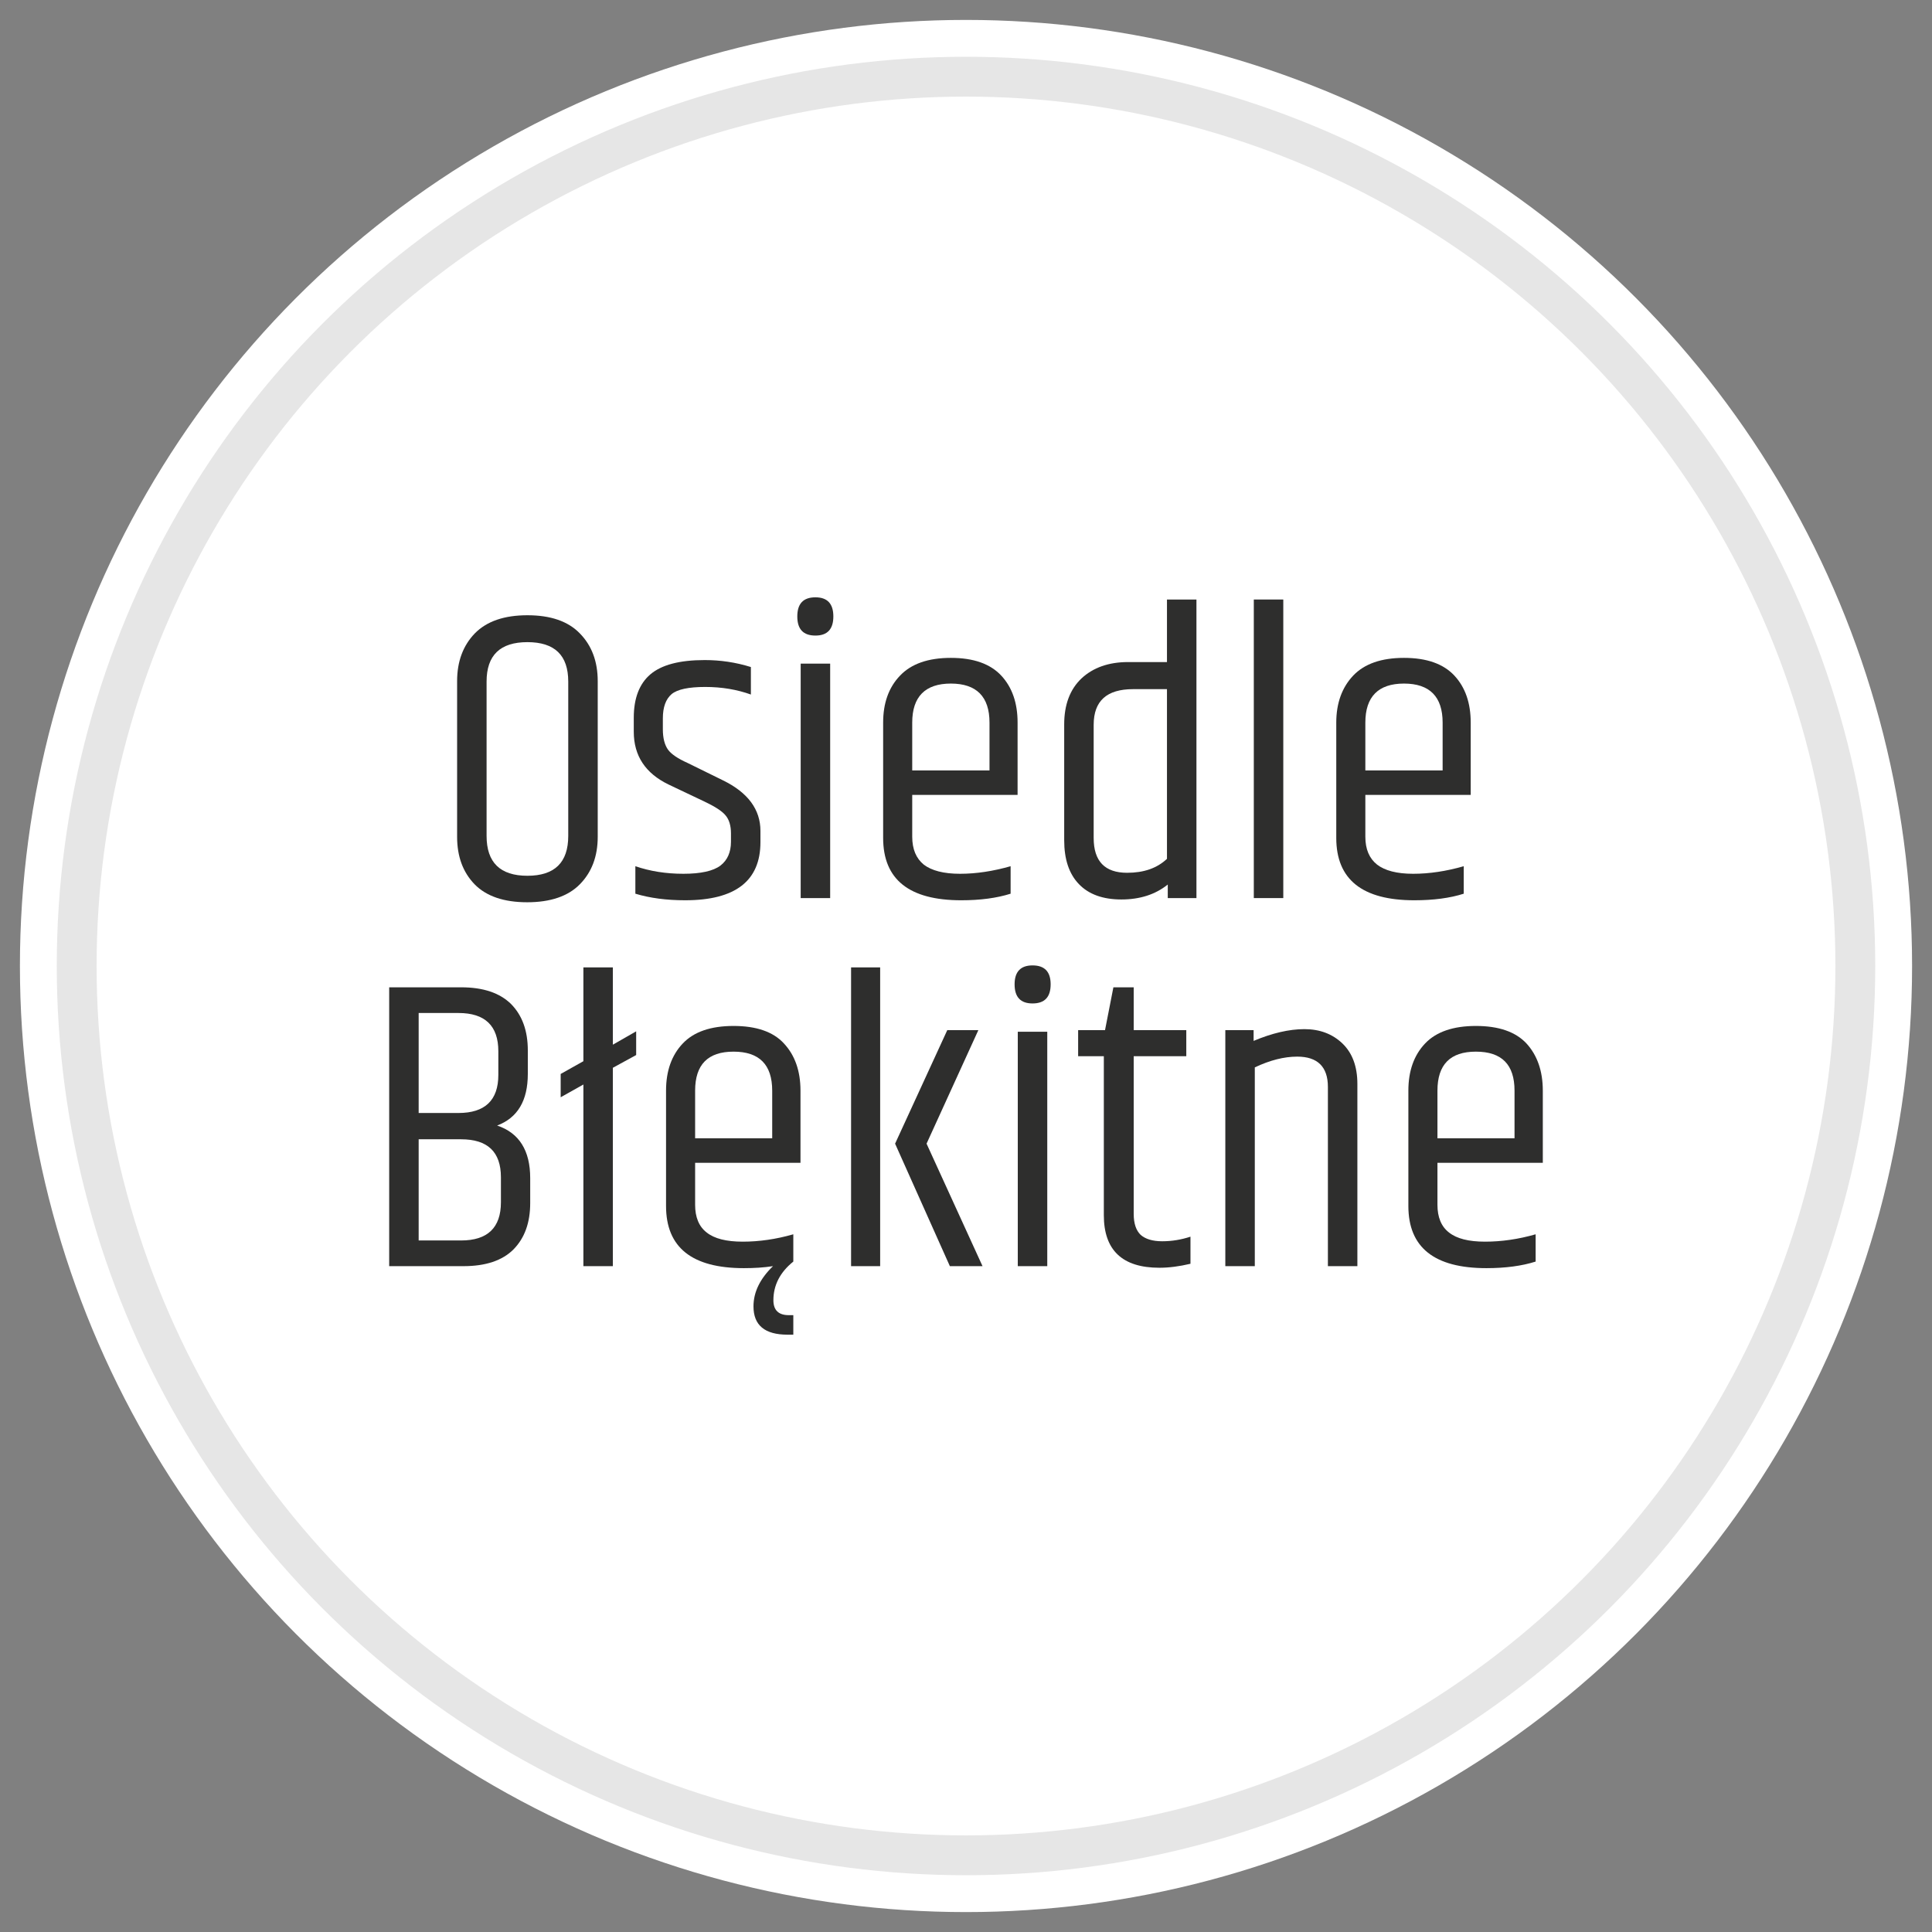 <?xml version="1.0" encoding="UTF-8"?>
<!DOCTYPE svg PUBLIC "-//W3C//DTD SVG 1.1//EN" "http://www.w3.org/Graphics/SVG/1.1/DTD/svg11.dtd">
<!-- Creator: CorelDRAW 2018 (64-Bit) -->
<svg xmlns="http://www.w3.org/2000/svg" xml:space="preserve" width="97px" height="97px" version="1.1" style="shape-rendering:geometricPrecision; text-rendering:geometricPrecision; image-rendering:optimizeQuality; fill-rule:evenodd; clip-rule:evenodd"
viewBox="0 0 97 97"
 xmlns:xlink="http://www.w3.org/1999/xlink">
 <rect x="0" y="0" width="97" height="97" fill="#808080" stroke="none"/>
 <defs>
  <style type="text/css">
   <![CDATA[
    .str0 {stroke:#E6E6E6;stroke-width:2;stroke-linecap:round;stroke-linejoin:round;stroke-miterlimit:22.926}
    .fil0 {fill:none}
    .fil1 {fill:white}
    .fil2 {fill:#2E2E2D;fill-rule:nonzero}
   ]]>
  </style>
 </defs>
 <g id="tabliczka_x0020_biała">
  <rect class="fil0" width="97" height="97"/>
  <circle class="fil1" cx="48.5" cy="48.5" r="47.5"/>
  <circle class="fil1 str0" cx="48.5" cy="48.5" r="44.65"/>
 </g>
 <g id="Osiedle_x0020_Blekitne">
  <path class="fil2" d="M28.53 34.22c0,-1.32 -0.68,-1.98 -2.05,-1.98 -1.37,0 -2.05,0.66 -2.05,1.98l0 7.75c0,1.33 0.68,2 2.05,2 1.37,0 2.05,-0.67 2.05,-2l0 -7.75zm-5.58 -0.02c0,-0.99 0.3,-1.79 0.89,-2.4 0.6,-0.61 1.48,-0.91 2.64,-0.91 1.16,0 2.04,0.3 2.63,0.91 0.6,0.61 0.9,1.41 0.9,2.4l0 7.81c0,0.99 -0.3,1.78 -0.9,2.39 -0.59,0.6 -1.48,0.9 -2.64,0.9 -1.17,0 -2.05,-0.3 -2.64,-0.9 -0.59,-0.61 -0.88,-1.4 -0.88,-2.39l0 -7.81z"/>
  <path id="1" class="fil2" d="M31.82 36.03c0,-0.97 0.28,-1.7 0.83,-2.17 0.56,-0.48 1.47,-0.72 2.73,-0.72 0.78,0 1.55,0.11 2.32,0.35l0 1.38c-0.7,-0.25 -1.46,-0.38 -2.29,-0.38 -0.84,0 -1.4,0.12 -1.69,0.36 -0.29,0.25 -0.44,0.65 -0.44,1.22l0 0.55c0,0.44 0.09,0.78 0.26,1.02 0.17,0.23 0.5,0.45 0.97,0.66l1.79 0.88c1.25,0.61 1.88,1.46 1.88,2.54l0 0.56c0,1.95 -1.26,2.92 -3.78,2.92 -0.94,0 -1.77,-0.11 -2.5,-0.33l0 -1.38c0.73,0.25 1.53,0.38 2.41,0.38 0.88,0 1.5,-0.14 1.86,-0.41 0.35,-0.27 0.53,-0.67 0.53,-1.2l0 -0.42c0,-0.38 -0.09,-0.69 -0.27,-0.9 -0.18,-0.22 -0.54,-0.45 -1.07,-0.7l-1.79 -0.85c-1.16,-0.56 -1.75,-1.44 -1.75,-2.65l0 -0.71z"/>
  <path id="2" class="fil2" d="M40.94 31.91c-0.61,0 -0.91,-0.32 -0.91,-0.96 0,-0.64 0.3,-0.96 0.91,-0.96 0.6,0 0.9,0.32 0.9,0.96 0,0.64 -0.3,0.96 -0.9,0.96zm-0.74 1.41l1.48 0 0 11.77 -1.48 0 0 -11.77z"/>
  <path id="3" class="fil2" d="M44.34 42.07l0 -5.79c0,-0.98 0.28,-1.77 0.85,-2.36 0.56,-0.59 1.41,-0.89 2.55,-0.89 1.14,0 1.98,0.3 2.53,0.89 0.55,0.59 0.82,1.38 0.82,2.36l0 3.63 -5.29 0 0 2.1c0,0.63 0.2,1.09 0.58,1.4 0.39,0.3 1,0.46 1.82,0.46 0.82,0 1.66,-0.13 2.54,-0.38l0 1.38c-0.7,0.22 -1.52,0.33 -2.48,0.33 -2.61,0 -3.92,-1.04 -3.92,-3.13zm1.46 -3.39l3.88 0 0 -2.4c0,-1.3 -0.65,-1.96 -1.94,-1.96 -1.29,0 -1.94,0.66 -1.94,1.96l0 2.4z"/>
  <path id="4" class="fil2" d="M58.59 34.6l-1.7 0c-1.32,0 -1.98,0.59 -1.98,1.79l0 5.68c0,1.17 0.56,1.75 1.68,1.75 0.84,0 1.5,-0.23 2,-0.7l0 -8.52zm0 -4.5l1.48 0 0 14.99 -1.44 0 0 -0.68c-0.62,0.5 -1.4,0.75 -2.33,0.75 -0.93,0 -1.64,-0.26 -2.13,-0.77 -0.5,-0.52 -0.74,-1.25 -0.74,-2.21l0 -5.81c0,-0.99 0.29,-1.76 0.87,-2.31 0.58,-0.54 1.36,-0.82 2.34,-0.82l1.95 0 0 -3.14z"/>
  <polygon id="5" class="fil2" points="62.95,30.1 64.43,30.1 64.43,45.09 62.95,45.09 "/>
  <path id="6" class="fil2" d="M67.09 42.07l0 -5.79c0,-0.98 0.29,-1.77 0.85,-2.36 0.56,-0.59 1.41,-0.89 2.55,-0.89 1.14,0 1.98,0.3 2.53,0.89 0.55,0.59 0.82,1.38 0.82,2.36l0 3.63 -5.29 0 0 2.1c0,0.63 0.2,1.09 0.59,1.4 0.39,0.3 0.99,0.46 1.81,0.46 0.82,0 1.67,-0.13 2.54,-0.38l0 1.38c-0.69,0.22 -1.52,0.33 -2.48,0.33 -2.61,0 -3.92,-1.04 -3.92,-3.13zm1.46 -3.39l3.88 0 0 -2.4c0,-1.3 -0.65,-1.96 -1.94,-1.96 -1.29,0 -1.94,0.66 -1.94,1.96l0 2.4z"/>
  <path id="7" class="fil2" d="M26.5 52.74l0 1.18c0,1.34 -0.51,2.2 -1.54,2.59 1.11,0.37 1.66,1.26 1.66,2.64l0 1.25c0,0.99 -0.28,1.76 -0.84,2.33 -0.56,0.56 -1.4,0.84 -2.51,0.84l-3.73 0 0 -14 3.61 0c1.11,0 1.94,0.28 2.51,0.84 0.56,0.57 0.84,1.34 0.84,2.33zm-3.48 -1.88l-2 0 0 5.02 2 0c1.33,0 2,-0.64 2,-1.91l0 -1.19c0,-1.28 -0.67,-1.92 -2,-1.92zm2.13 9.5l0 -1.25c0,-1.28 -0.67,-1.91 -2,-1.91l-2.13 0 0 5.08 2.13 0c1.33,0 2,-0.64 2,-1.92z"/>
  <polygon id="8" class="fil2" points="30.77,63.57 29.29,63.57 29.29,54.45 28.15,55.09 28.15,53.92 29.29,53.28 29.29,48.57 30.77,48.57 30.77,52.45 31.94,51.78 31.94,52.97 30.77,53.61 "/>
  <path id="9" class="fil2" d="M33.44 60.55l0 -5.79c0,-0.99 0.28,-1.78 0.84,-2.37 0.56,-0.59 1.41,-0.88 2.55,-0.88 1.14,0 1.99,0.29 2.53,0.88 0.55,0.59 0.83,1.38 0.83,2.37l0 3.62 -5.29 0 0 2.11c0,0.62 0.19,1.09 0.58,1.39 0.39,0.31 0.99,0.46 1.81,0.46 0.82,0 1.67,-0.12 2.54,-0.37l0 1.37c-0.66,0.53 -1,1.18 -1,1.94 0,0.5 0.26,0.75 0.77,0.75l0.23 0 0 0.98 -0.29 0c-1.14,0 -1.71,-0.47 -1.71,-1.42 0,-0.72 0.33,-1.39 0.98,-2.02 -0.46,0.07 -0.94,0.1 -1.46,0.1 -2.61,0 -3.91,-1.04 -3.91,-3.12zm1.46 -3.4l3.87 0 0 -2.39c0,-1.31 -0.65,-1.96 -1.94,-1.96 -1.29,0 -1.93,0.65 -1.93,1.96l0 2.39z"/>
  <path id="10" class="fil2" d="M42.73 48.57l1.46 0 0 15 -1.46 0 0 -15zm4.83 3.15l1.56 0 -2.6 5.7 2.81 6.15 -1.64 0 -2.75 -6.15 2.62 -5.7z"/>
  <path id="11" class="fil2" d="M51.84 50.38c-0.6,0 -0.9,-0.32 -0.9,-0.96 0,-0.63 0.3,-0.95 0.9,-0.95 0.61,0 0.91,0.32 0.91,0.95 0,0.64 -0.3,0.96 -0.91,0.96zm-0.74 1.42l1.48 0 0 11.77 -1.48 0 0 -11.77z"/>
  <path id="12" class="fil2" d="M56.92 49.57l0 2.15 2.64 0 0 1.31 -2.64 0 0 7.92c0,0.48 0.12,0.83 0.35,1.05 0.24,0.21 0.6,0.32 1.08,0.32 0.49,0 0.96,-0.08 1.42,-0.23l0 1.36c-0.55,0.13 -1.07,0.2 -1.56,0.2 -1.86,0 -2.79,-0.88 -2.79,-2.64l0 -7.98 -1.29 0 0 -1.31 1.35 0 0.42 -2.15 1.02 0z"/>
  <path id="13" class="fil2" d="M62.94 52.26c0.93,-0.39 1.78,-0.59 2.55,-0.59 0.77,0 1.41,0.24 1.91,0.72 0.5,0.48 0.75,1.16 0.75,2.03l0 9.15 -1.48 0 0 -9c0,-1.01 -0.52,-1.52 -1.54,-1.52 -0.66,0 -1.37,0.18 -2.13,0.54l0 9.98 -1.48 0 0 -11.85 1.42 0 0 0.54z"/>
  <path id="14" class="fil2" d="M70.71 60.55l0 -5.79c0,-0.99 0.28,-1.78 0.84,-2.37 0.56,-0.59 1.42,-0.88 2.55,-0.88 1.14,0 1.99,0.29 2.54,0.88 0.54,0.59 0.82,1.38 0.82,2.37l0 3.62 -5.29 0 0 2.11c0,0.62 0.19,1.09 0.58,1.39 0.39,0.31 0.99,0.46 1.81,0.46 0.82,0 1.67,-0.12 2.54,-0.37l0 1.37c-0.69,0.22 -1.52,0.33 -2.47,0.33 -2.62,0 -3.92,-1.04 -3.92,-3.12zm1.46 -3.4l3.87 0 0 -2.39c0,-1.31 -0.64,-1.96 -1.94,-1.96 -1.29,0 -1.93,0.65 -1.93,1.96l0 2.39z"/>
 </g>
</svg>
